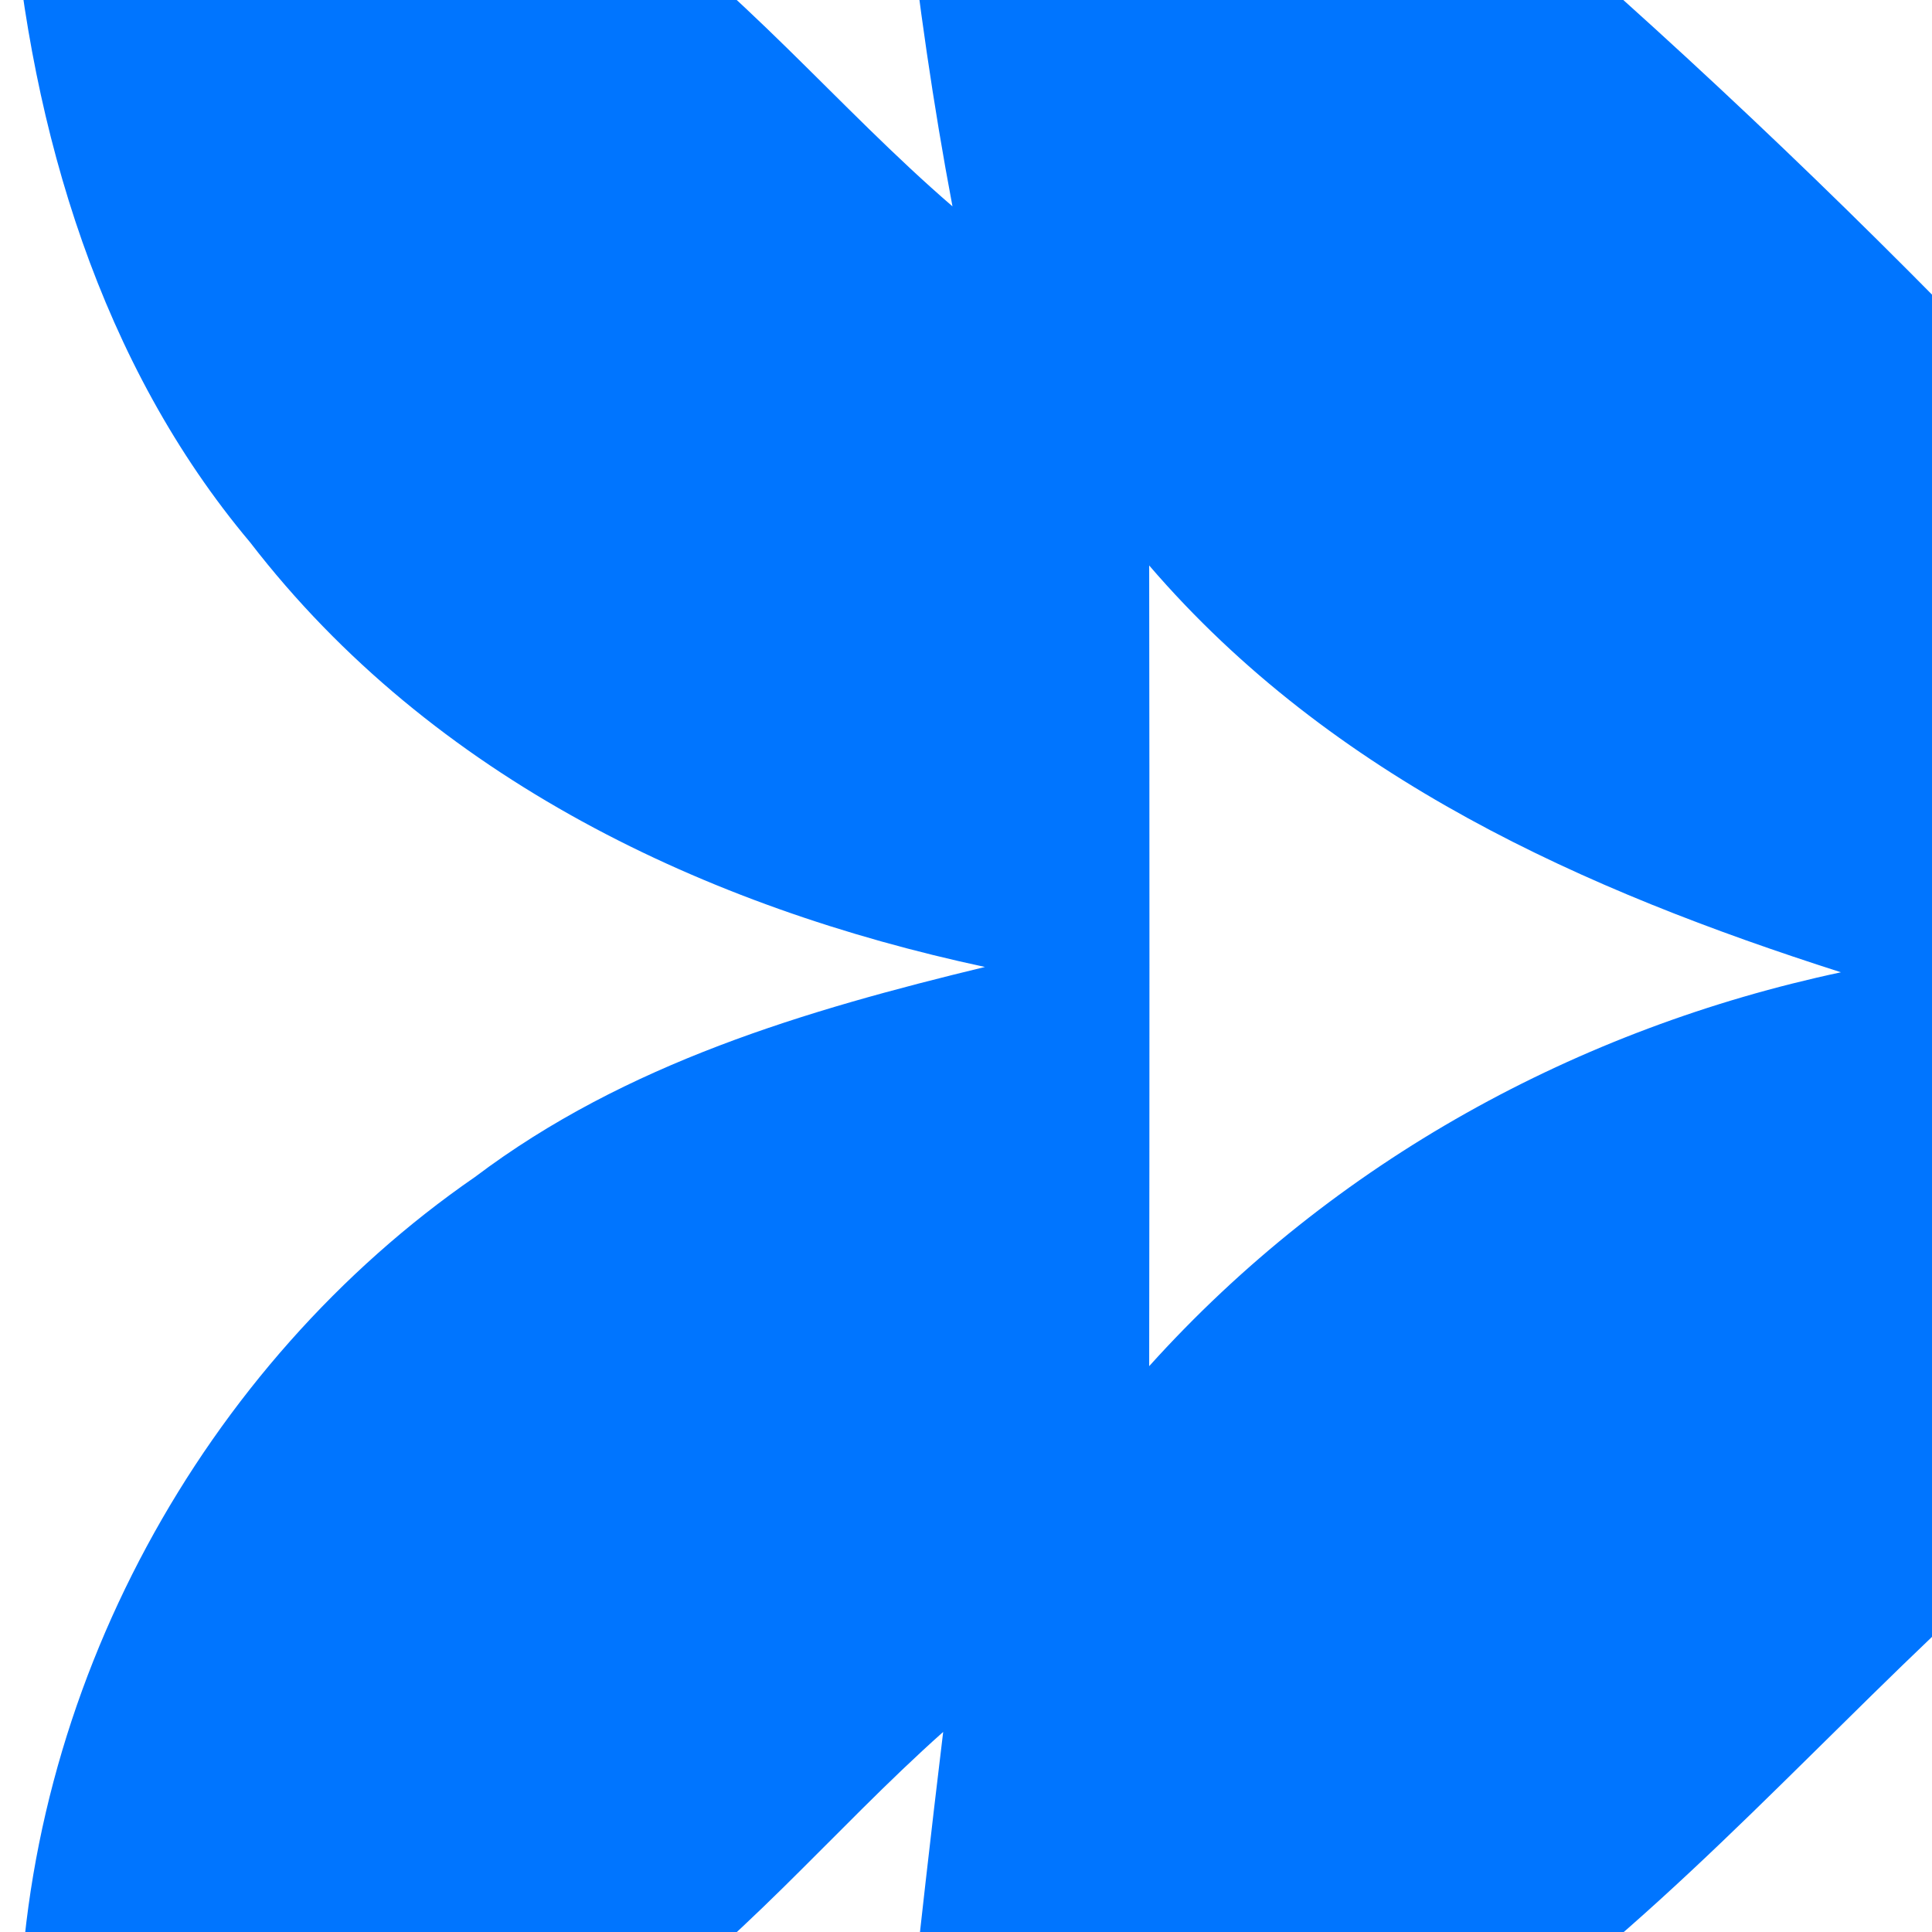 <svg width="16" height="16" viewBox="0 0 16 16" fill="none" xmlns="http://www.w3.org/2000/svg">
<g clip-path="url(#clip0_2103_3136)">
<path d="M0.098 -0.836C1.758 -0.847 3.421 -0.94 5.077 -0.829C6.117 -0.127 6.936 0.889 7.888 1.709C7.728 0.863 7.606 0.01 7.511 -0.847C9.206 -0.784 10.96 -1.058 12.617 -0.729C14.078 0.534 15.487 1.886 16.826 3.29C17.154 5.691 16.833 8.177 16.955 10.612C16.878 11.432 17.23 12.492 16.508 13.083C15.141 14.321 13.9 15.754 12.414 16.829C10.789 16.936 9.154 16.84 7.525 16.851C7.616 16.013 7.71 15.178 7.811 14.343C6.894 15.159 6.096 16.146 5.077 16.829C3.442 16.94 1.796 16.84 0.157 16.851C0.185 13.992 1.691 11.295 3.934 9.747C5.182 8.805 6.678 8.366 8.157 8.008C5.858 7.516 3.585 6.456 2.071 4.491C0.837 3.024 0.258 1.096 0.098 -0.836ZM9.517 4.683C9.52 6.892 9.52 9.105 9.517 11.314C11.051 9.611 13.077 8.514 15.246 8.052C13.133 7.376 11.037 6.452 9.517 4.683Z" fill="#0075FF"/>
</g>
<defs>
<clipPath id="clip0_2103_3136">
<rect width="16" height="16" fill="white"/>
</clipPath>
</defs>
</svg>
